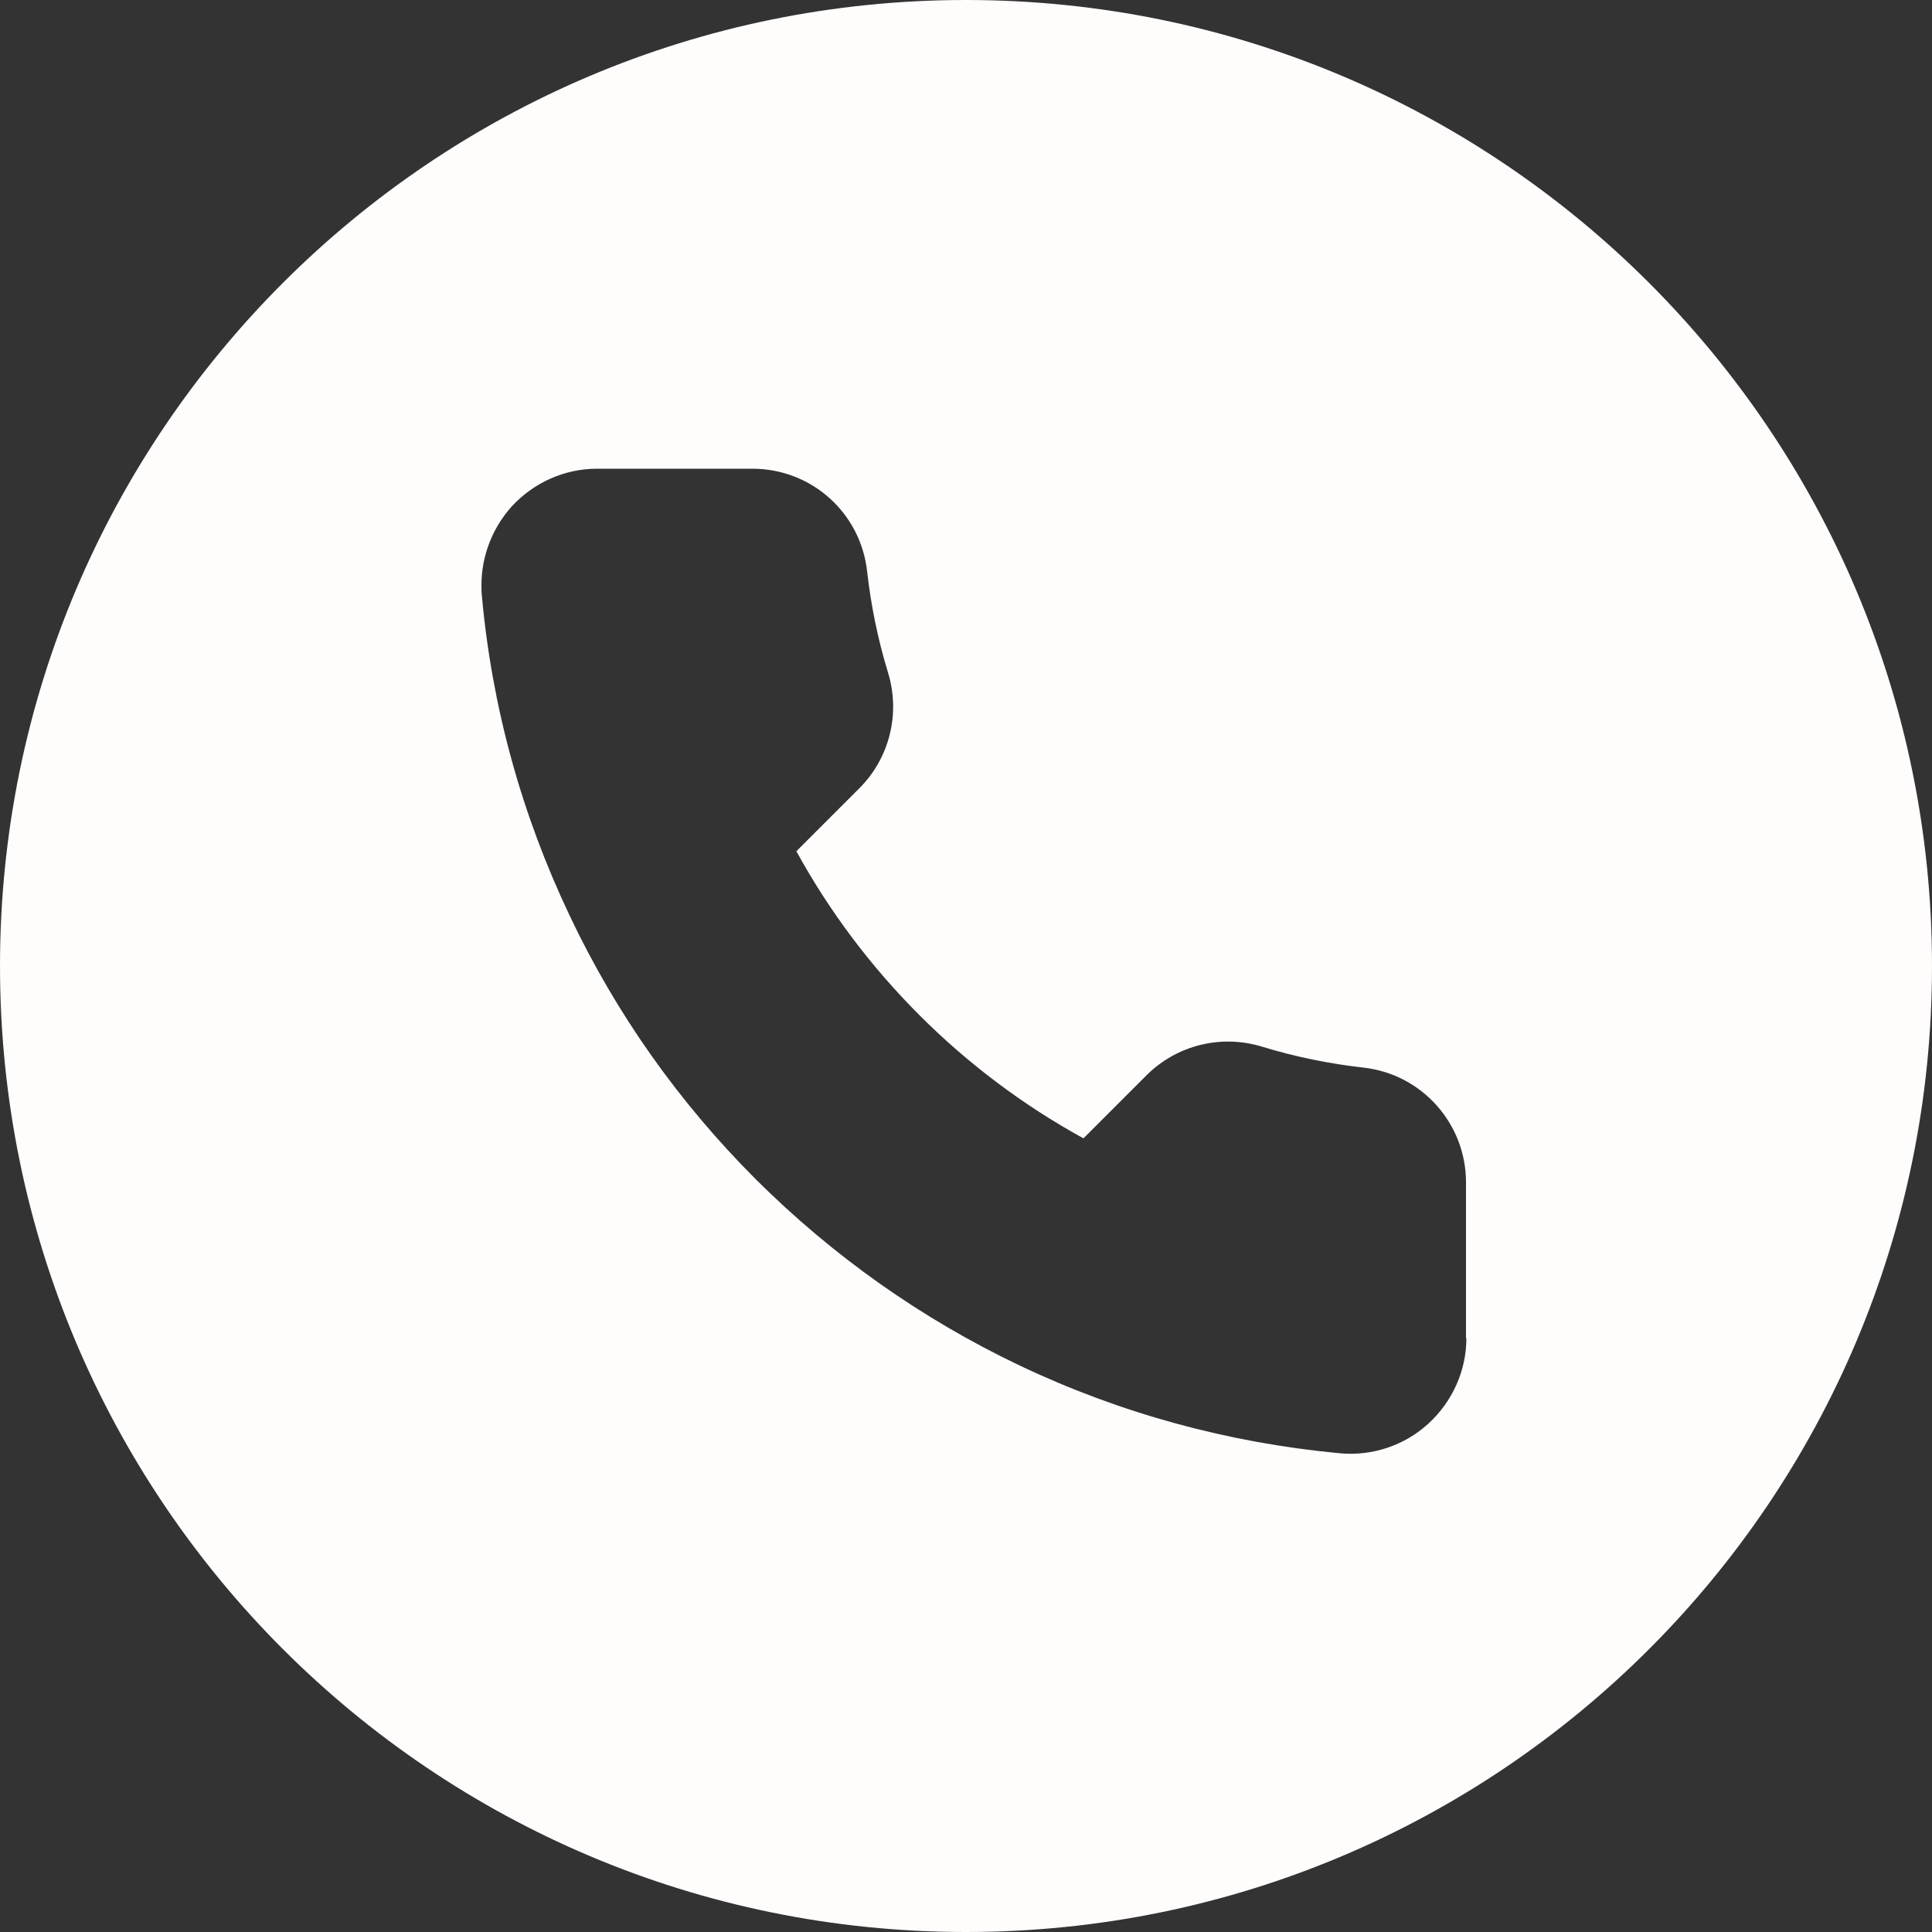 <?xml version="1.0" encoding="UTF-8" standalone="no"?><svg xmlns="http://www.w3.org/2000/svg" xmlns:xlink="http://www.w3.org/1999/xlink" fill="#000000" height="500" preserveAspectRatio="xMidYMid meet" version="1" viewBox="0.0 0.0 500.0 500.0" width="500" zoomAndPan="magnify"><rect x="0.0" y="0.0" width="500.0" height="500.0" fill="#333333" stroke="none"/><g><g id="change1_1"><path d="M250,0C111.9,0,0,111.9,0,250s111.9,250,250,250s250-111.9,250-250S388.1,0,250,0z M379.5,346.3 c0,8.4-3.6,16.4-9.8,22.1c-6.2,5.7-14.6,8.5-23,7.7c-28.8-2.7-56.7-10.3-82.8-22.7c-25.4-12.1-48.3-28.3-68.3-48.2 c-19.9-19.9-36.2-42.9-48.2-68.3c-12.4-26.1-20.1-53.9-22.7-82.8c-0.1-0.9-0.1-1.8-0.1-2.7c0-7.5,2.8-14.7,7.8-20.3 c5.7-6.2,13.7-9.8,22.1-9.8h40.2c15.3,0,28,11.4,29.7,26.5c1,8.9,2.8,17.7,5.4,26.2c3.3,10.7,0.4,22.2-7.4,30l-16.3,16.3 c17.1,31.2,43.1,57.2,74.3,74.3l16.3-16.3c7.8-7.8,19.3-10.7,30-7.4c8.5,2.6,17.3,4.4,26.2,5.4c15.1,1.7,26.5,14.5,26.5,29.7 V346.3z" fill="#fffcfc"/></g></g></svg>